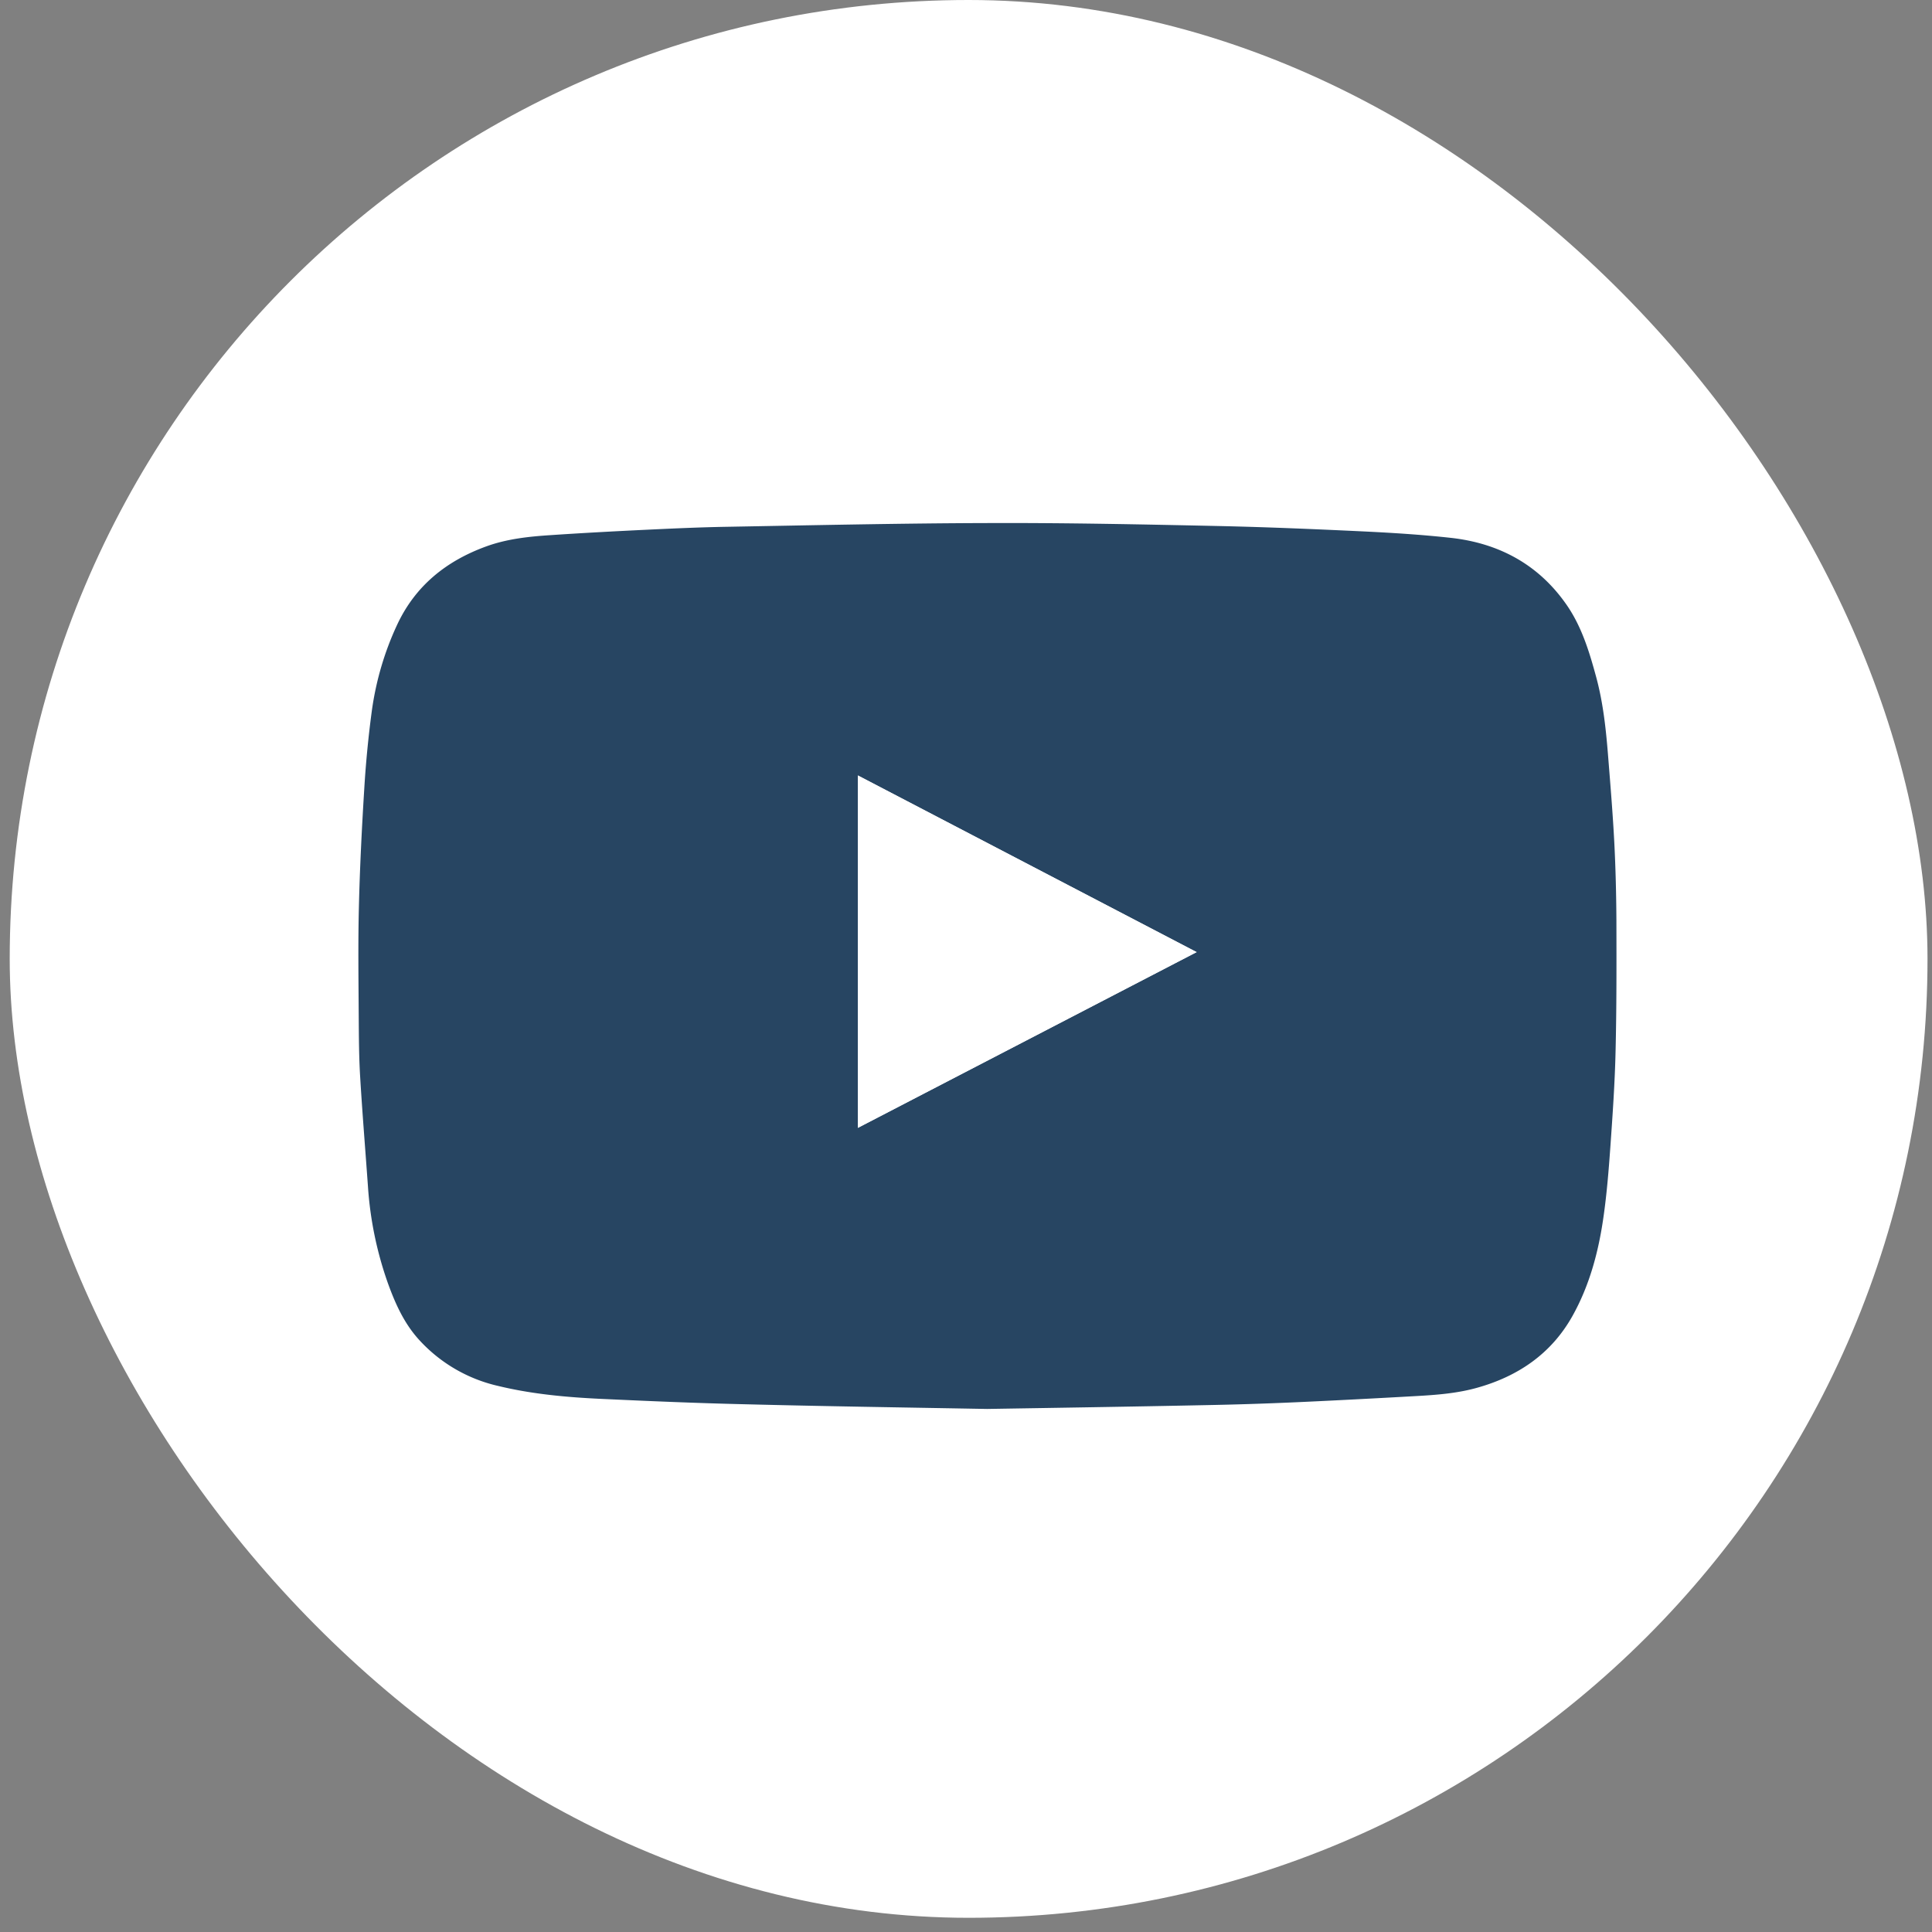 <svg width="37" height="37" fill="none" xmlns="http://www.w3.org/2000/svg"><rect width="100%" height="100%" fill="#808080" stroke="none"/><rect x=".186" width="36.728" height="36.728" rx="18.364" fill="#fff"/><path d="M18.905 26.983c-1.665-.03-3.155-.052-4.645-.09-.91-.021-1.82-.06-2.729-.102-.668-.031-1.335-.09-1.988-.248a2.927 2.927 0 0 1-1.518-.885c-.286-.314-.456-.694-.598-1.088a6.907 6.907 0 0 1-.38-1.845c-.05-.704-.108-1.406-.15-2.11-.023-.383-.024-.768-.027-1.152-.004-.694-.014-1.388.003-2.081.018-.758.056-1.517.103-2.274a20.4 20.4 0 0 1 .147-1.51c.079-.56.237-1.103.476-1.619.35-.76.95-1.24 1.725-1.519.396-.142.81-.185 1.226-.212.611-.041 1.224-.074 1.835-.103.506-.024 1.01-.047 1.516-.056 1.687-.03 3.374-.068 5.06-.072 1.443-.005 2.887.025 4.33.056.945.02 1.89.06 2.836.105.555.027 1.11.062 1.663.123.92.103 1.678.512 2.212 1.282.29.418.436.901.568 1.388.138.51.19 1.034.231 1.559.043.537.087 1.074.115 1.611.025.493.037.988.04 1.482.002.837.004 1.673-.016 2.51-.014.612-.057 1.224-.1 1.835-.032.448-.068.897-.132 1.341-.094.663-.266 1.308-.595 1.896-.404.72-1.038 1.152-1.824 1.372-.38.107-.773.137-1.164.159-.779.044-1.557.085-2.335.12a66.28 66.28 0 0 1-1.704.054c-1.45.03-2.902.052-4.18.073Zm4.011-8.749-6.487-3.383V21.6l6.488-3.366Z" fill="#274562"/><path d="m22.917 18.234-6.487 3.365v-6.748l6.487 3.383Z" fill="#fff"/></svg>